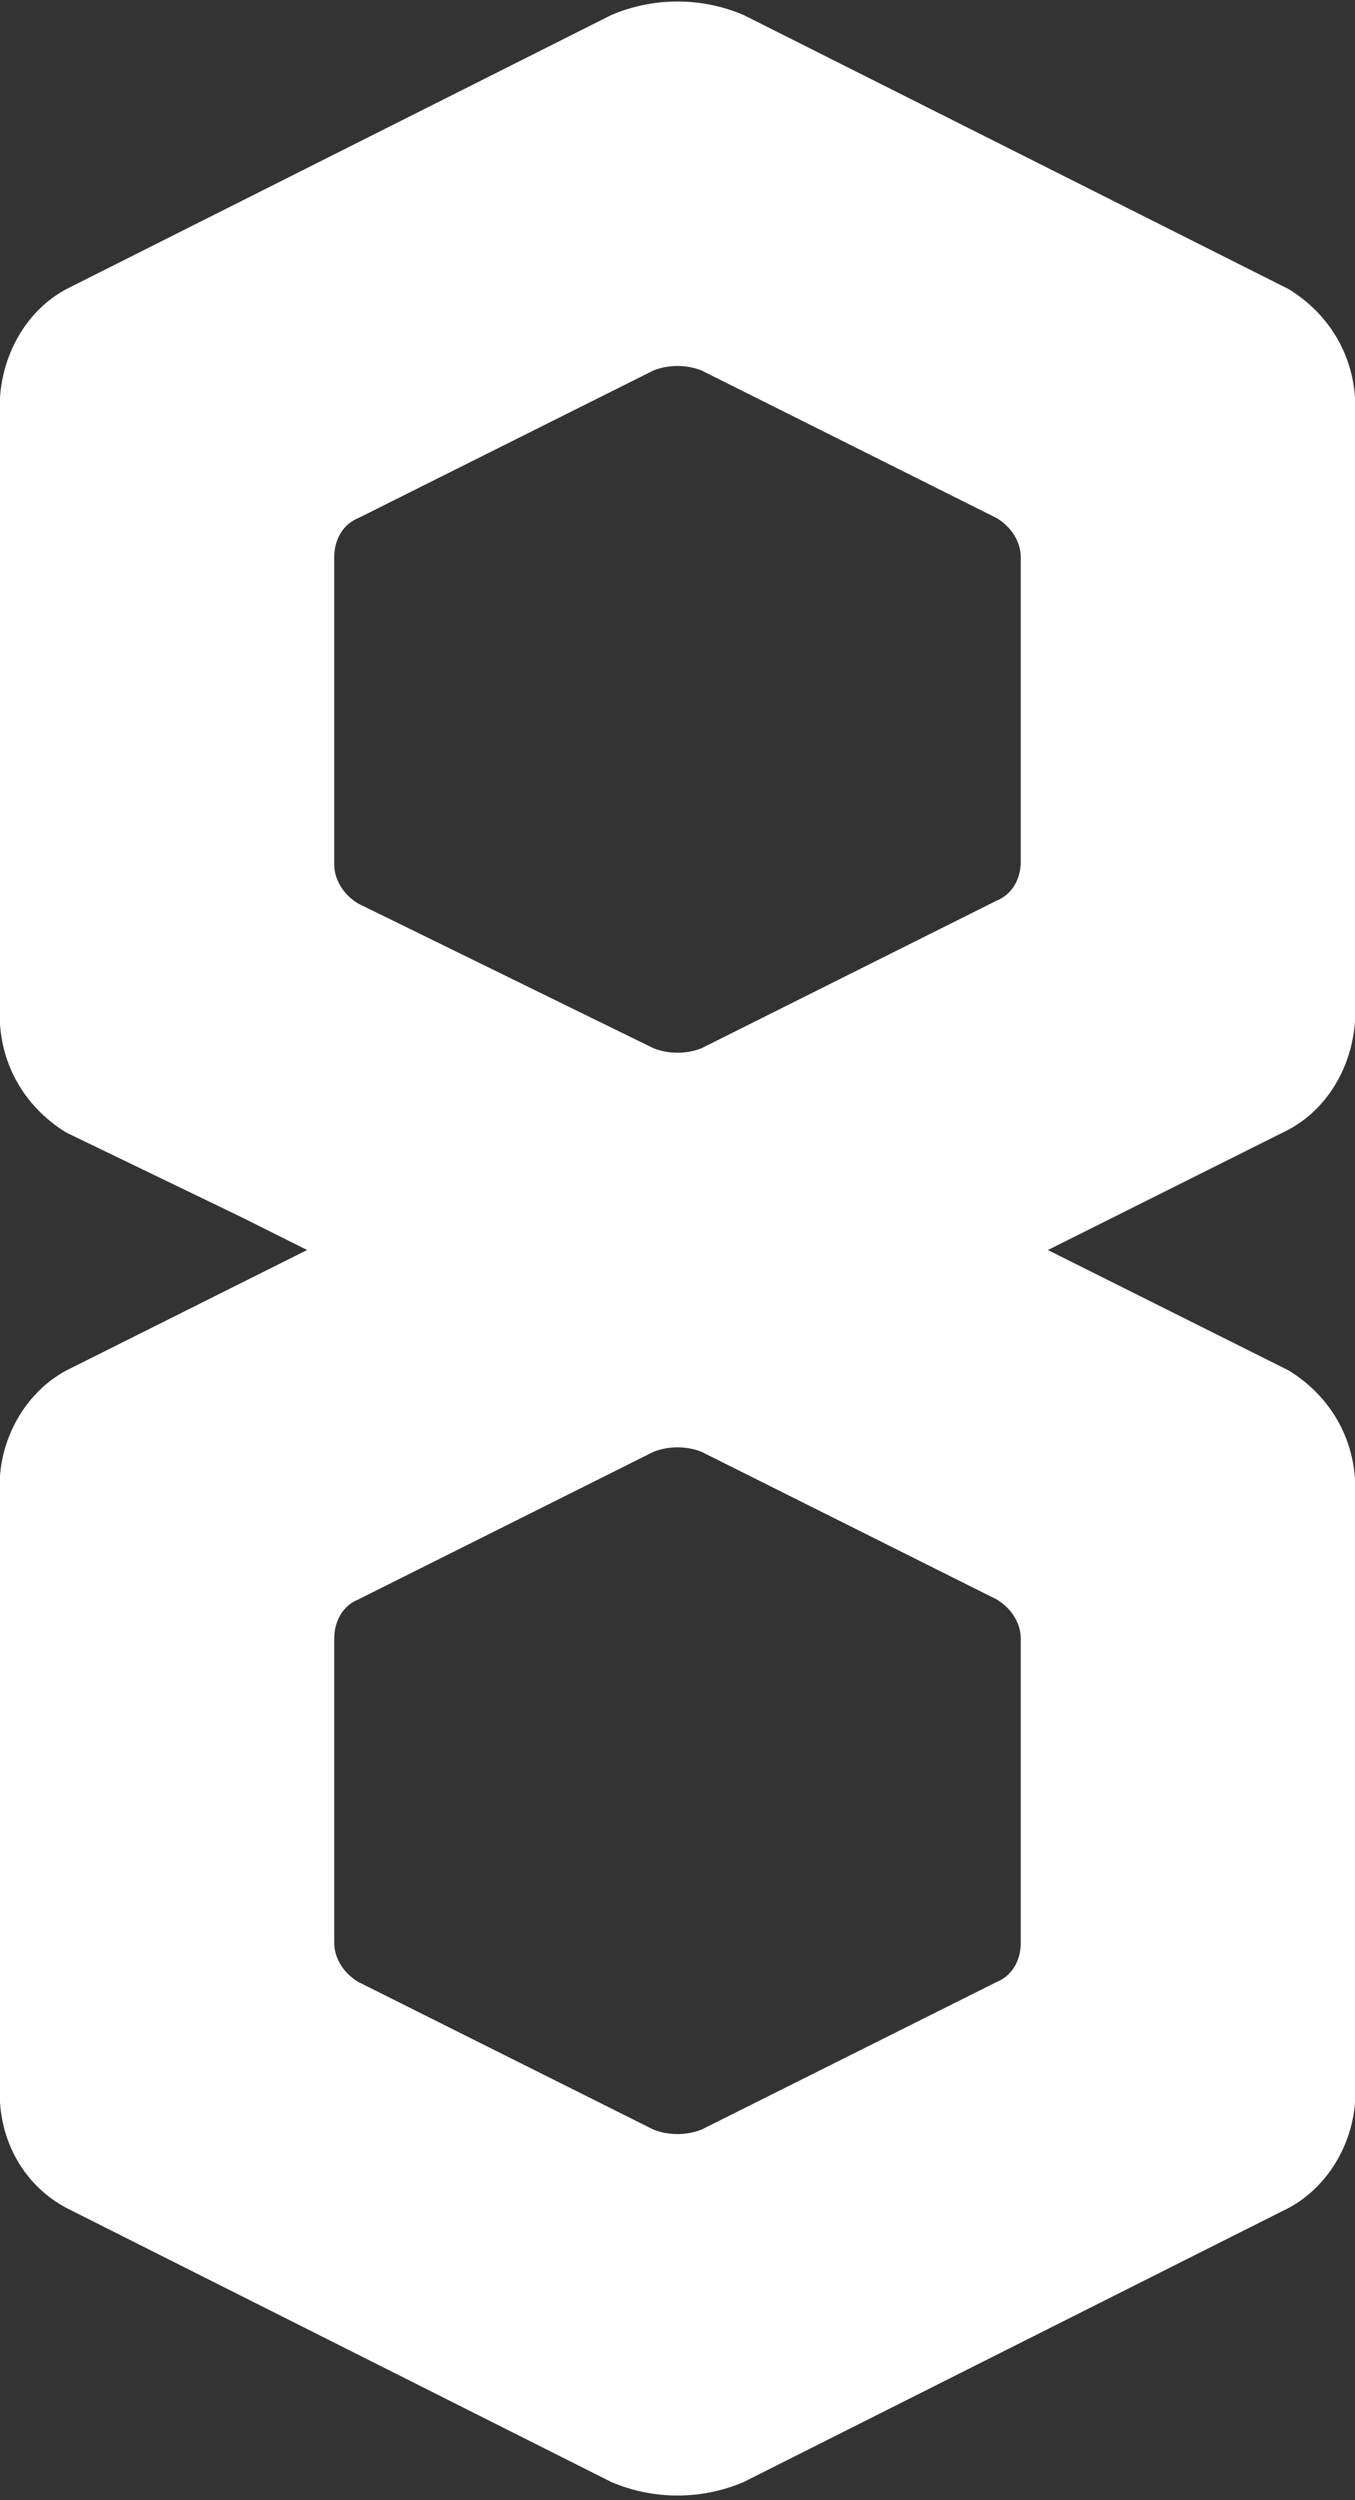<?xml version="1.0" encoding="utf-8"?>
<svg xmlns="http://www.w3.org/2000/svg" xmlns:xlink="http://www.w3.org/1999/xlink" id="Layer_1" x="0px" y="0px" viewBox="0 0 45 83" style="enable-background:new 0 0 45 83;" xml:space="preserve">
<rect x="0" y="0" width="45" height="83" fill="#333333" stroke="none"/>
<style type="text/css">
	.st0{fill:#FFFFFF;}
</style>
<path class="st0" d="M42.8,37.5c1.3-0.7,2.1-2.1,2.2-3.6V13.2c-0.1-1.5-0.9-2.8-2.2-3.6L24.7,0.5c-1.4-0.6-3-0.6-4.4,0L2.2,9.6  c-1.3,0.7-2.1,2.1-2.2,3.6v20.8c0.1,1.5,0.9,2.8,2.2,3.6L8,40.4l2.2,1.1L8,42.6l-5.8,2.9c-1.3,0.7-2.1,2.1-2.2,3.5v20.8  c0.1,1.5,0.9,2.8,2.2,3.5l18.1,9.1c1.4,0.6,3,0.6,4.4,0l18.1-9.1c1.3-0.7,2.1-2.1,2.2-3.5V49.1c-0.1-1.5-0.9-2.8-2.2-3.6L37,42.6  l-2.2-1.1l2.2-1.1L42.8,37.5z M33.9,64.5c0,0.6-0.3,1.1-0.8,1.3l-9.8,4.9c-0.5,0.2-1.1,0.2-1.6,0l-9.8-4.9c-0.5-0.3-0.8-0.8-0.8-1.3  V54.4c0-0.6,0.3-1.1,0.8-1.3l9.8-4.9c0.5-0.2,1.1-0.2,1.6,0l9.8,4.9c0.5,0.3,0.8,0.8,0.8,1.3V64.5z M33.9,28.6  c0,0.6-0.3,1.1-0.8,1.3l-9.8,4.9c-0.5,0.2-1.1,0.2-1.6,0L11.9,30c-0.5-0.3-0.8-0.8-0.8-1.3V18.5c0-0.6,0.3-1.1,0.8-1.3l9.8-4.9  c0.5-0.2,1.1-0.2,1.6,0l9.8,4.9c0.5,0.3,0.8,0.8,0.8,1.3V28.6z"/>
</svg>
